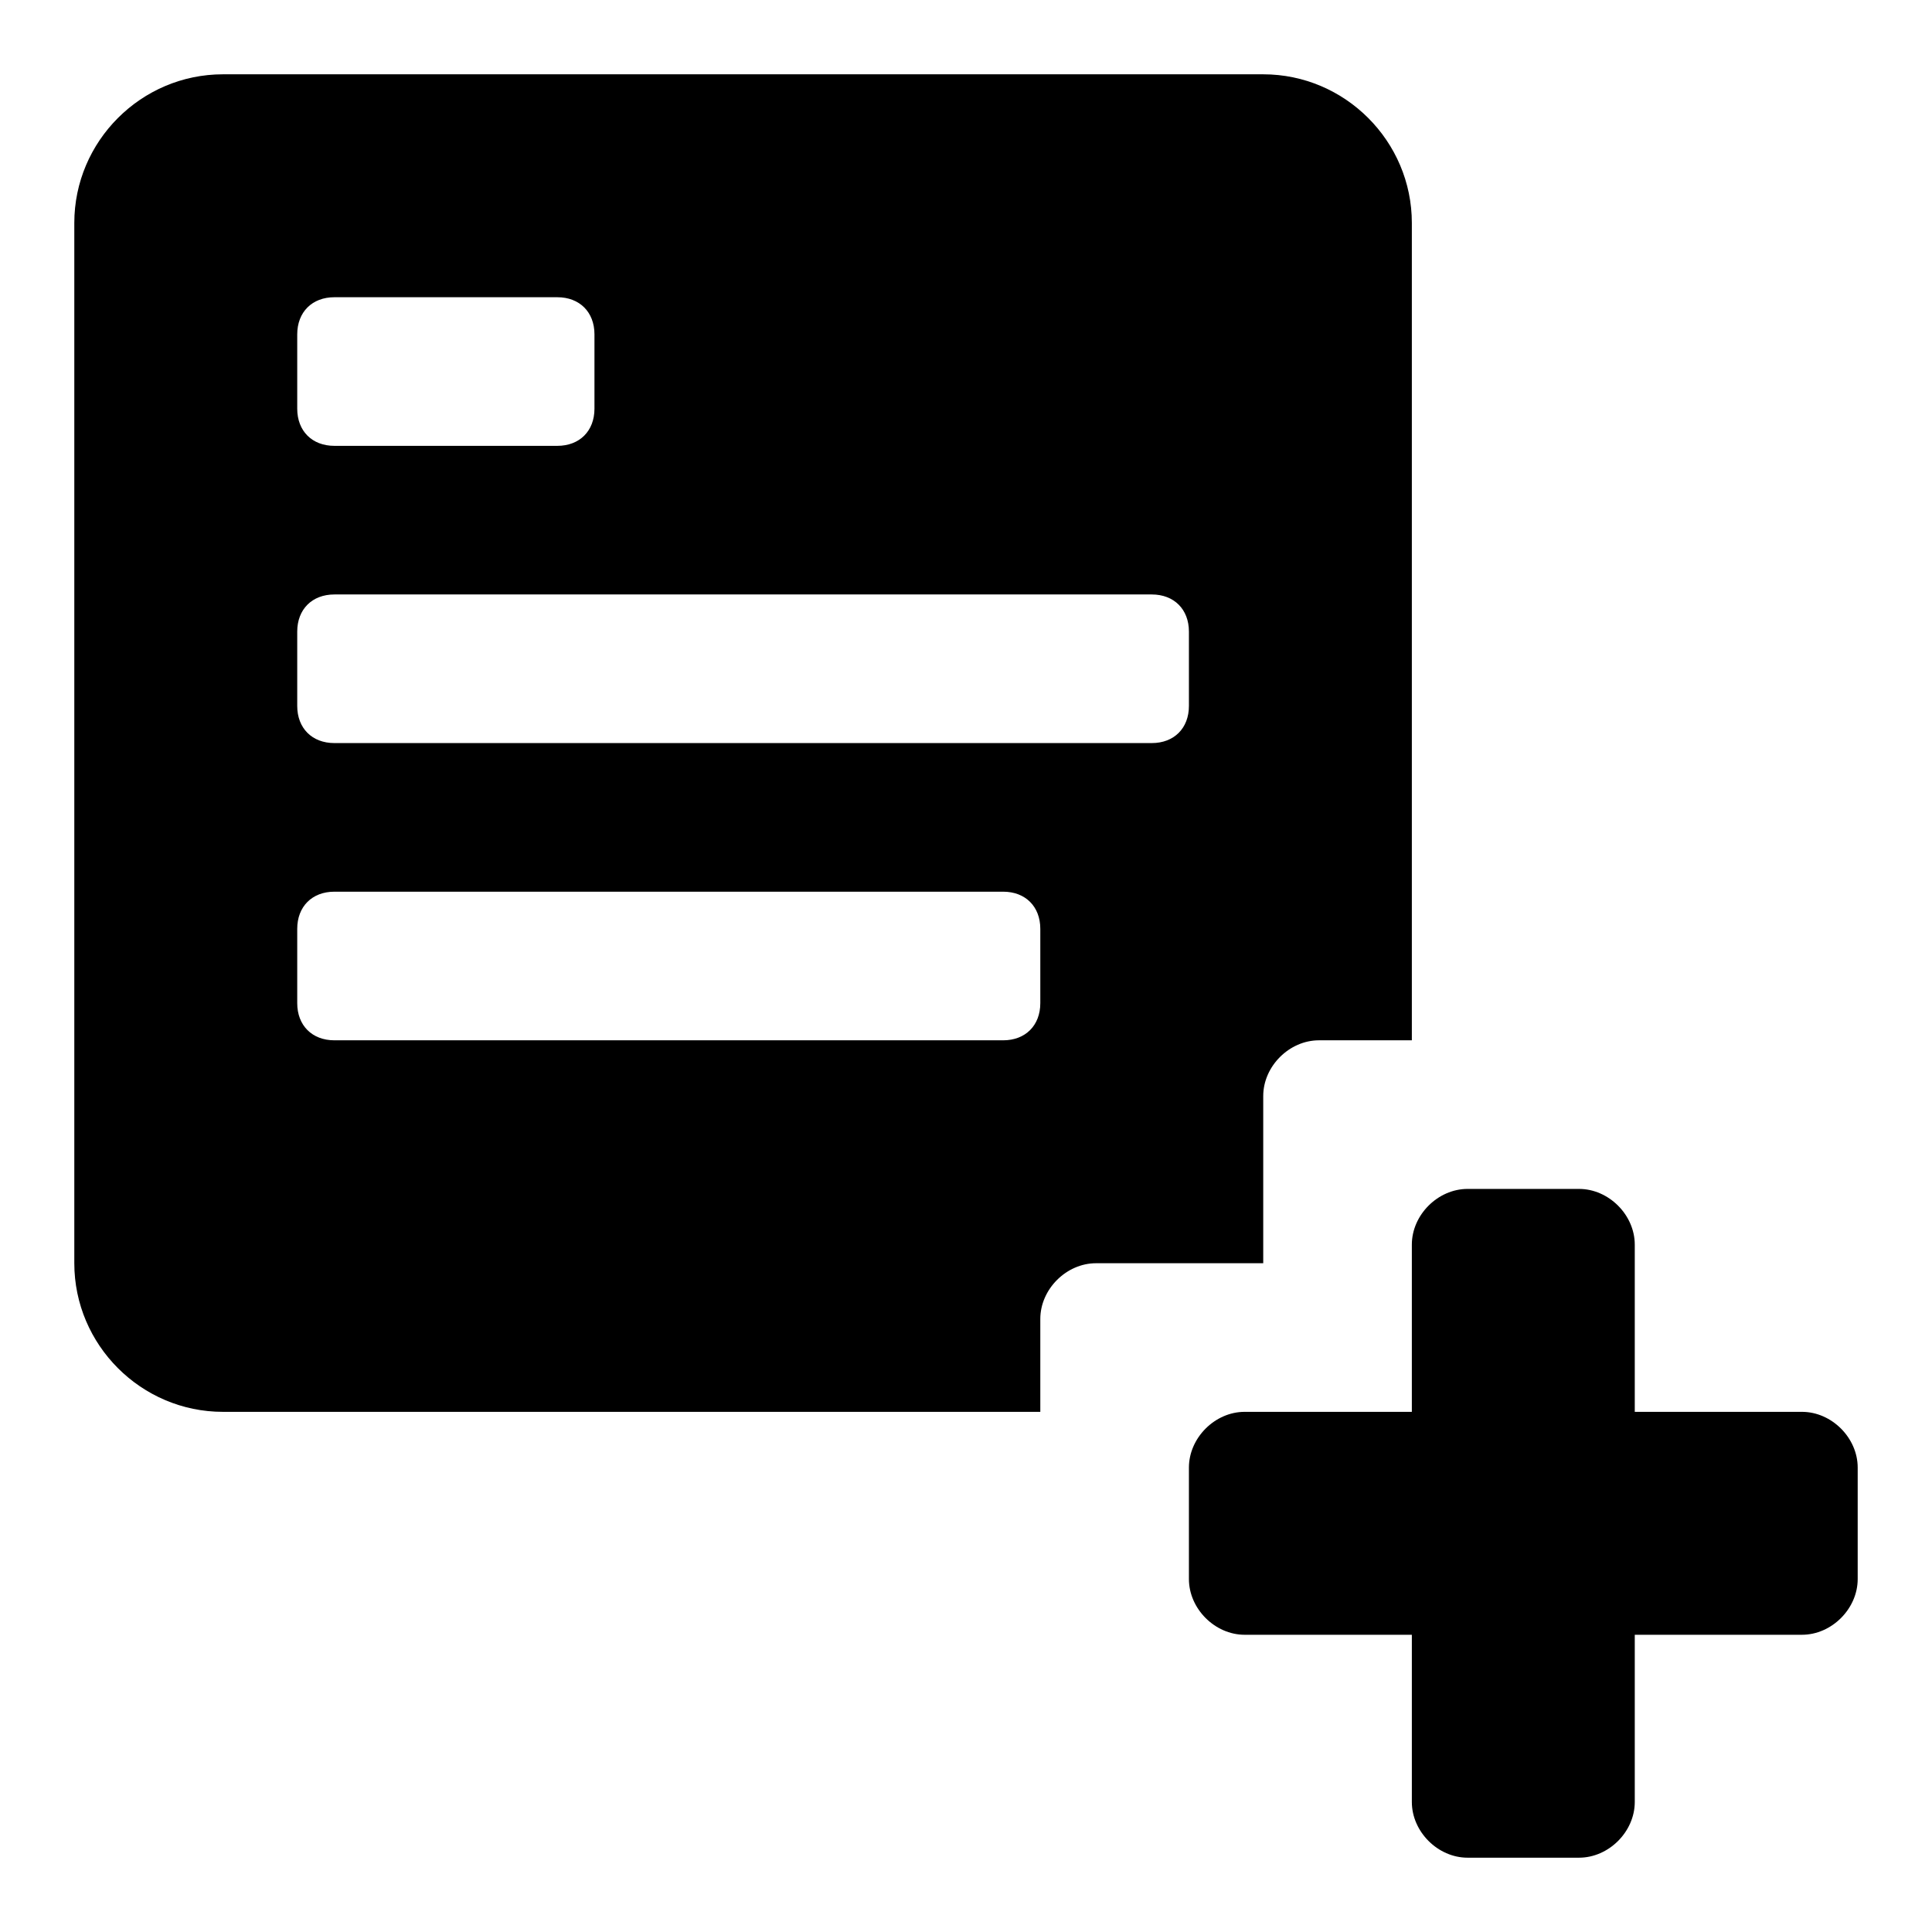 <?xml version="1.0" encoding="utf-8"?><!-- Скачано с сайта svg4.ru / Downloaded from svg4.ru -->
<svg fill="#000000" xmlns="http://www.w3.org/2000/svg" 
	 width="800px" height="800px" viewBox="0 0 52 52" enable-background="new 0 0 52 52" xml:space="preserve">
<path d="M48.5,38H44v-4.5c0-0.8-0.7-1.5-1.5-1.5h-3c-0.8,0-1.5,0.7-1.5,1.5V38h-4.5c-0.8,0-1.5,0.7-1.5,1.5v3
	c0,0.8,0.7,1.5,1.5,1.5H38v4.5c0,0.8,0.7,1.5,1.5,1.5h3c0.8,0,1.5-0.7,1.5-1.5V44h4.5c0.8,0,1.5-0.7,1.5-1.5v-3
	C50,38.7,49.3,38,48.5,38z"/>
<path d="M34,29.5c0-0.8,0.7-1.5,1.5-1.5H38V6c0-2.2-1.8-4-4-4H6C3.8,2,2,3.8,2,6v28c0,2.2,1.8,4,4,4h22v-2.5
	c0-0.8,0.7-1.5,1.5-1.5H34V29.5z M16,11c0,0.6-0.4,1-1,1H9c-0.6,0-1-0.4-1-1V9c0-0.6,0.4-1,1-1h6c0.6,0,1,0.4,1,1V11z M28,27
	c0,0.6-0.4,1-1,1H9c-0.6,0-1-0.4-1-1v-2c0-0.6,0.4-1,1-1h18c0.6,0,1,0.4,1,1V27z M32,19c0,0.6-0.4,1-1,1H9c-0.6,0-1-0.4-1-1v-2
	c0-0.6,0.4-1,1-1h22c0.6,0,1,0.4,1,1V19z"/>
</svg>